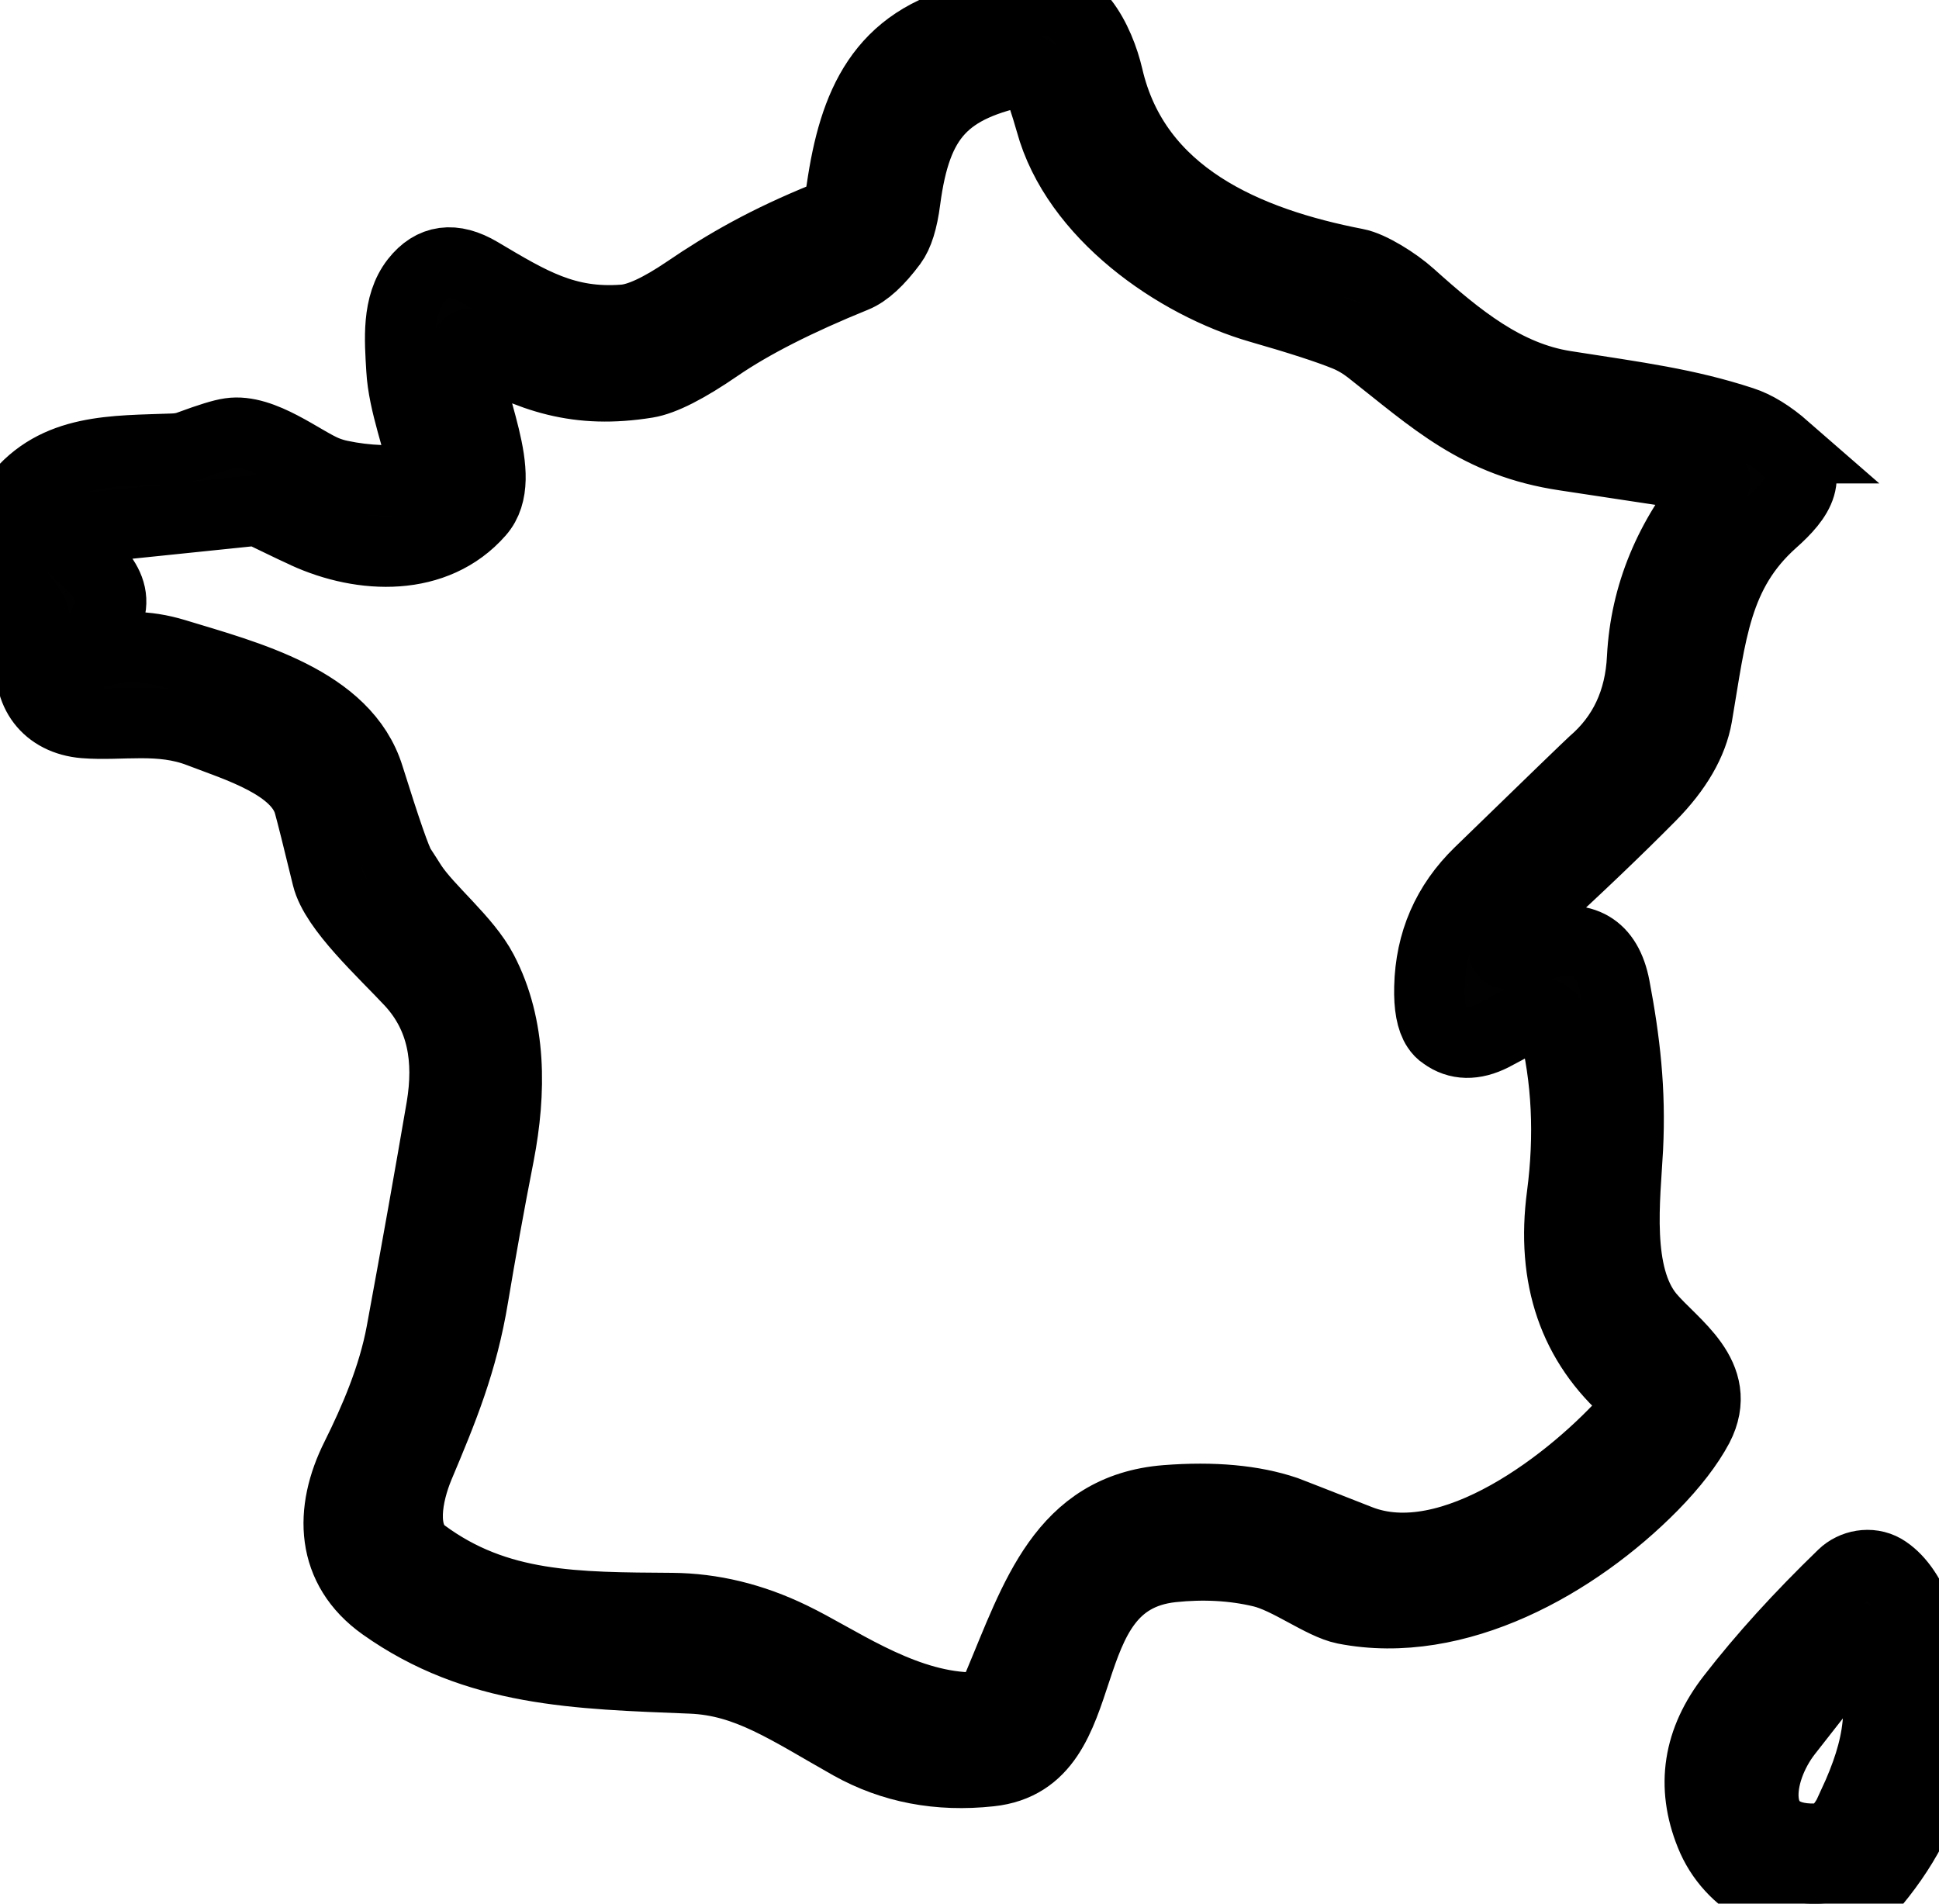 <svg width="55" height="54" viewBox="0 0 55 54" fill="none" xmlns="http://www.w3.org/2000/svg">
<path d="M50.641 12.714C50.21 12.338 49.803 12.086 49.417 11.962C47.844 11.447 46.458 11.269 44.396 10.947C42.701 10.68 41.374 9.601 40.002 8.369C39.596 8.003 38.871 7.552 38.469 7.478C35.379 6.879 32.205 5.558 31.426 2.173C31.196 1.188 30.491 -0.317 29.291 0.059C28.605 0.272 28.032 0.436 27.581 0.539C24.995 1.138 24.221 2.96 23.873 5.37C23.814 5.791 23.658 6.058 23.403 6.157C21.757 6.825 20.601 7.483 19.47 8.255C18.716 8.765 18.123 9.042 17.692 9.072C16.051 9.196 15.047 8.582 13.607 7.726C12.863 7.285 12.26 7.369 11.79 7.968C11.256 8.651 11.339 9.631 11.388 10.472C11.442 11.462 11.893 12.556 12.054 13.452V13.472C12.054 13.472 12.054 13.496 12.045 13.506L12.03 13.536C12.03 13.536 11.991 13.571 11.961 13.575C11.163 13.669 10.394 13.64 9.664 13.486C9.517 13.457 9.375 13.412 9.238 13.358C8.587 13.095 7.445 12.15 6.524 12.289C6.309 12.318 5.932 12.437 5.408 12.63C5.246 12.695 5.08 12.724 4.903 12.729C3.233 12.793 1.587 12.714 0.475 14.125C-0.171 14.946 -0.152 15.971 0.485 16.773C0.691 17.035 0.818 17.208 0.882 17.297C0.975 17.456 1.024 17.649 1 17.837C0.975 18.069 0.946 18.322 0.902 18.589C0.745 19.628 1.328 20.42 2.391 20.509C3.444 20.593 4.541 20.336 5.662 20.771C6.73 21.182 8.469 21.697 8.768 22.825C8.841 23.088 9.013 23.771 9.282 24.879C9.502 25.775 10.869 27.012 11.653 27.854C12.559 28.839 12.75 30.056 12.525 31.412C12.201 33.303 11.824 35.431 11.388 37.792C11.153 39.063 10.624 40.286 10.105 41.33C9.331 42.869 9.375 44.488 10.864 45.547C13.514 47.428 16.374 47.482 19.602 47.611C21.209 47.675 22.355 48.492 24.128 49.491C25.308 50.15 26.626 50.402 28.081 50.244C31.255 49.912 29.692 44.839 33.243 44.453C34.135 44.359 34.982 44.404 35.776 44.592C36.544 44.77 37.495 45.512 38.141 45.641C41.32 46.264 44.709 44.344 46.874 42.147C47.462 41.548 47.893 40.984 48.168 40.469C48.917 39.024 47.457 38.143 46.781 37.336C45.812 36.163 46.101 33.986 46.174 32.58C46.257 30.927 46.091 29.522 45.802 27.992C45.586 26.874 44.906 26.473 43.759 26.795C43.147 26.963 42.819 27.052 42.77 27.057C42.75 27.057 42.736 27.057 42.716 27.047C42.701 27.037 42.692 27.027 42.687 27.017C42.687 27.003 42.677 26.988 42.677 26.973V26.928C42.99 26.364 43.255 25.983 43.48 25.775C44.768 24.597 45.885 23.528 46.825 22.578C47.57 21.821 48.006 21.064 48.138 20.311C48.54 17.956 48.662 16.243 50.279 14.798C51.038 14.125 51.493 13.467 50.631 12.714H50.641ZM48.608 13.754C47.345 15.248 46.674 16.881 46.581 18.653C46.522 19.891 46.056 20.885 45.185 21.633C45.087 21.722 44.014 22.756 41.962 24.751C41.046 25.642 40.576 26.725 40.546 28.002C40.532 28.537 40.605 28.928 40.762 29.16C40.811 29.235 40.874 29.304 40.953 29.353C41.345 29.64 41.81 29.65 42.339 29.383C42.432 29.338 42.804 29.136 43.446 28.779C43.475 28.759 43.514 28.75 43.549 28.74C43.774 28.685 44.009 28.829 44.068 29.061C44.455 30.596 44.528 32.214 44.308 33.902C43.994 36.252 44.641 38.123 46.238 39.514C46.419 39.682 46.434 39.964 46.272 40.142C44.636 42.008 41.158 44.715 38.548 43.681C37.304 43.191 36.613 42.924 36.471 42.869C35.55 42.558 34.419 42.454 33.082 42.558C30.138 42.79 29.374 45.309 28.326 47.799C28.13 48.254 27.787 48.467 27.287 48.427C25.416 48.284 23.731 47.056 22.458 46.443C21.336 45.898 20.205 45.626 19.064 45.616C16.335 45.596 14.102 45.616 12.015 44.072C11.31 43.552 11.56 42.374 11.878 41.602C12.554 39.994 13.117 38.648 13.426 36.767C13.632 35.535 13.871 34.194 14.156 32.743C14.494 30.982 14.513 29.121 13.685 27.542C13.22 26.656 12.147 25.81 11.677 25.092C11.574 24.929 11.467 24.761 11.359 24.597C11.232 24.399 10.938 23.543 10.463 22.029C9.796 19.871 7.014 19.173 4.952 18.544C4.149 18.302 3.385 18.297 2.665 18.535C2.65 18.535 2.635 18.544 2.621 18.544C2.562 18.544 2.518 18.485 2.523 18.421C2.523 18.411 2.67 18.168 2.954 17.698C3.556 16.708 2.66 16.06 1.911 15.392C1.881 15.372 1.866 15.342 1.862 15.308C1.852 15.268 1.847 15.238 1.847 15.229C1.847 15.12 1.935 15.031 2.038 15.021L7.171 14.491C7.259 14.481 7.347 14.491 7.426 14.531C8.185 14.897 8.596 15.095 8.67 15.125C10.281 15.862 12.353 15.946 13.592 14.531C14.479 13.526 13.24 11.373 13.196 9.913C13.196 9.883 13.196 9.864 13.215 9.839C13.254 9.765 13.342 9.74 13.416 9.78C15.062 10.725 16.394 11.175 18.353 10.858C18.804 10.784 19.48 10.443 20.371 9.829C21.326 9.176 22.614 8.522 24.246 7.859C24.564 7.731 24.917 7.409 25.299 6.894C25.475 6.657 25.602 6.256 25.676 5.682C25.989 3.311 26.788 2.455 29.095 1.99C29.207 1.965 29.32 2.024 29.364 2.133C29.516 2.524 29.663 2.965 29.805 3.464C30.515 6.073 33.351 8.047 35.736 8.735C36.858 9.057 37.666 9.319 38.166 9.522C38.411 9.621 38.636 9.755 38.847 9.918C40.669 11.348 41.923 12.556 44.396 12.922C45.356 13.071 46.742 13.274 48.55 13.551C48.569 13.551 48.589 13.561 48.603 13.575C48.653 13.62 48.657 13.689 48.618 13.739L48.608 13.754Z" fill="#010101" stroke="black" stroke-width="2"/>
<path d="M54.413 45.859C54.148 45.191 53.82 44.75 53.433 44.517C53.046 44.295 52.556 44.399 52.272 44.676C51.053 45.854 50 47.012 49.123 48.145C48.168 49.368 47.967 50.664 48.52 52.035C49.079 53.436 50.597 54.228 52.062 53.946C52.6 53.842 52.973 53.663 53.178 53.411C55.084 51.11 55.495 48.591 54.413 45.854V45.859ZM52.586 51.174C52.351 51.684 52.091 52.144 51.493 52.159C49.525 52.208 49.813 50.268 50.69 49.145C52.032 47.428 52.718 46.556 52.738 46.532C52.747 46.517 52.767 46.507 52.782 46.502C52.845 46.477 52.914 46.517 52.934 46.581C53.546 48.328 53.311 49.575 52.576 51.174H52.586Z" fill="#010101" stroke="black" stroke-width="2"/>
</svg>
